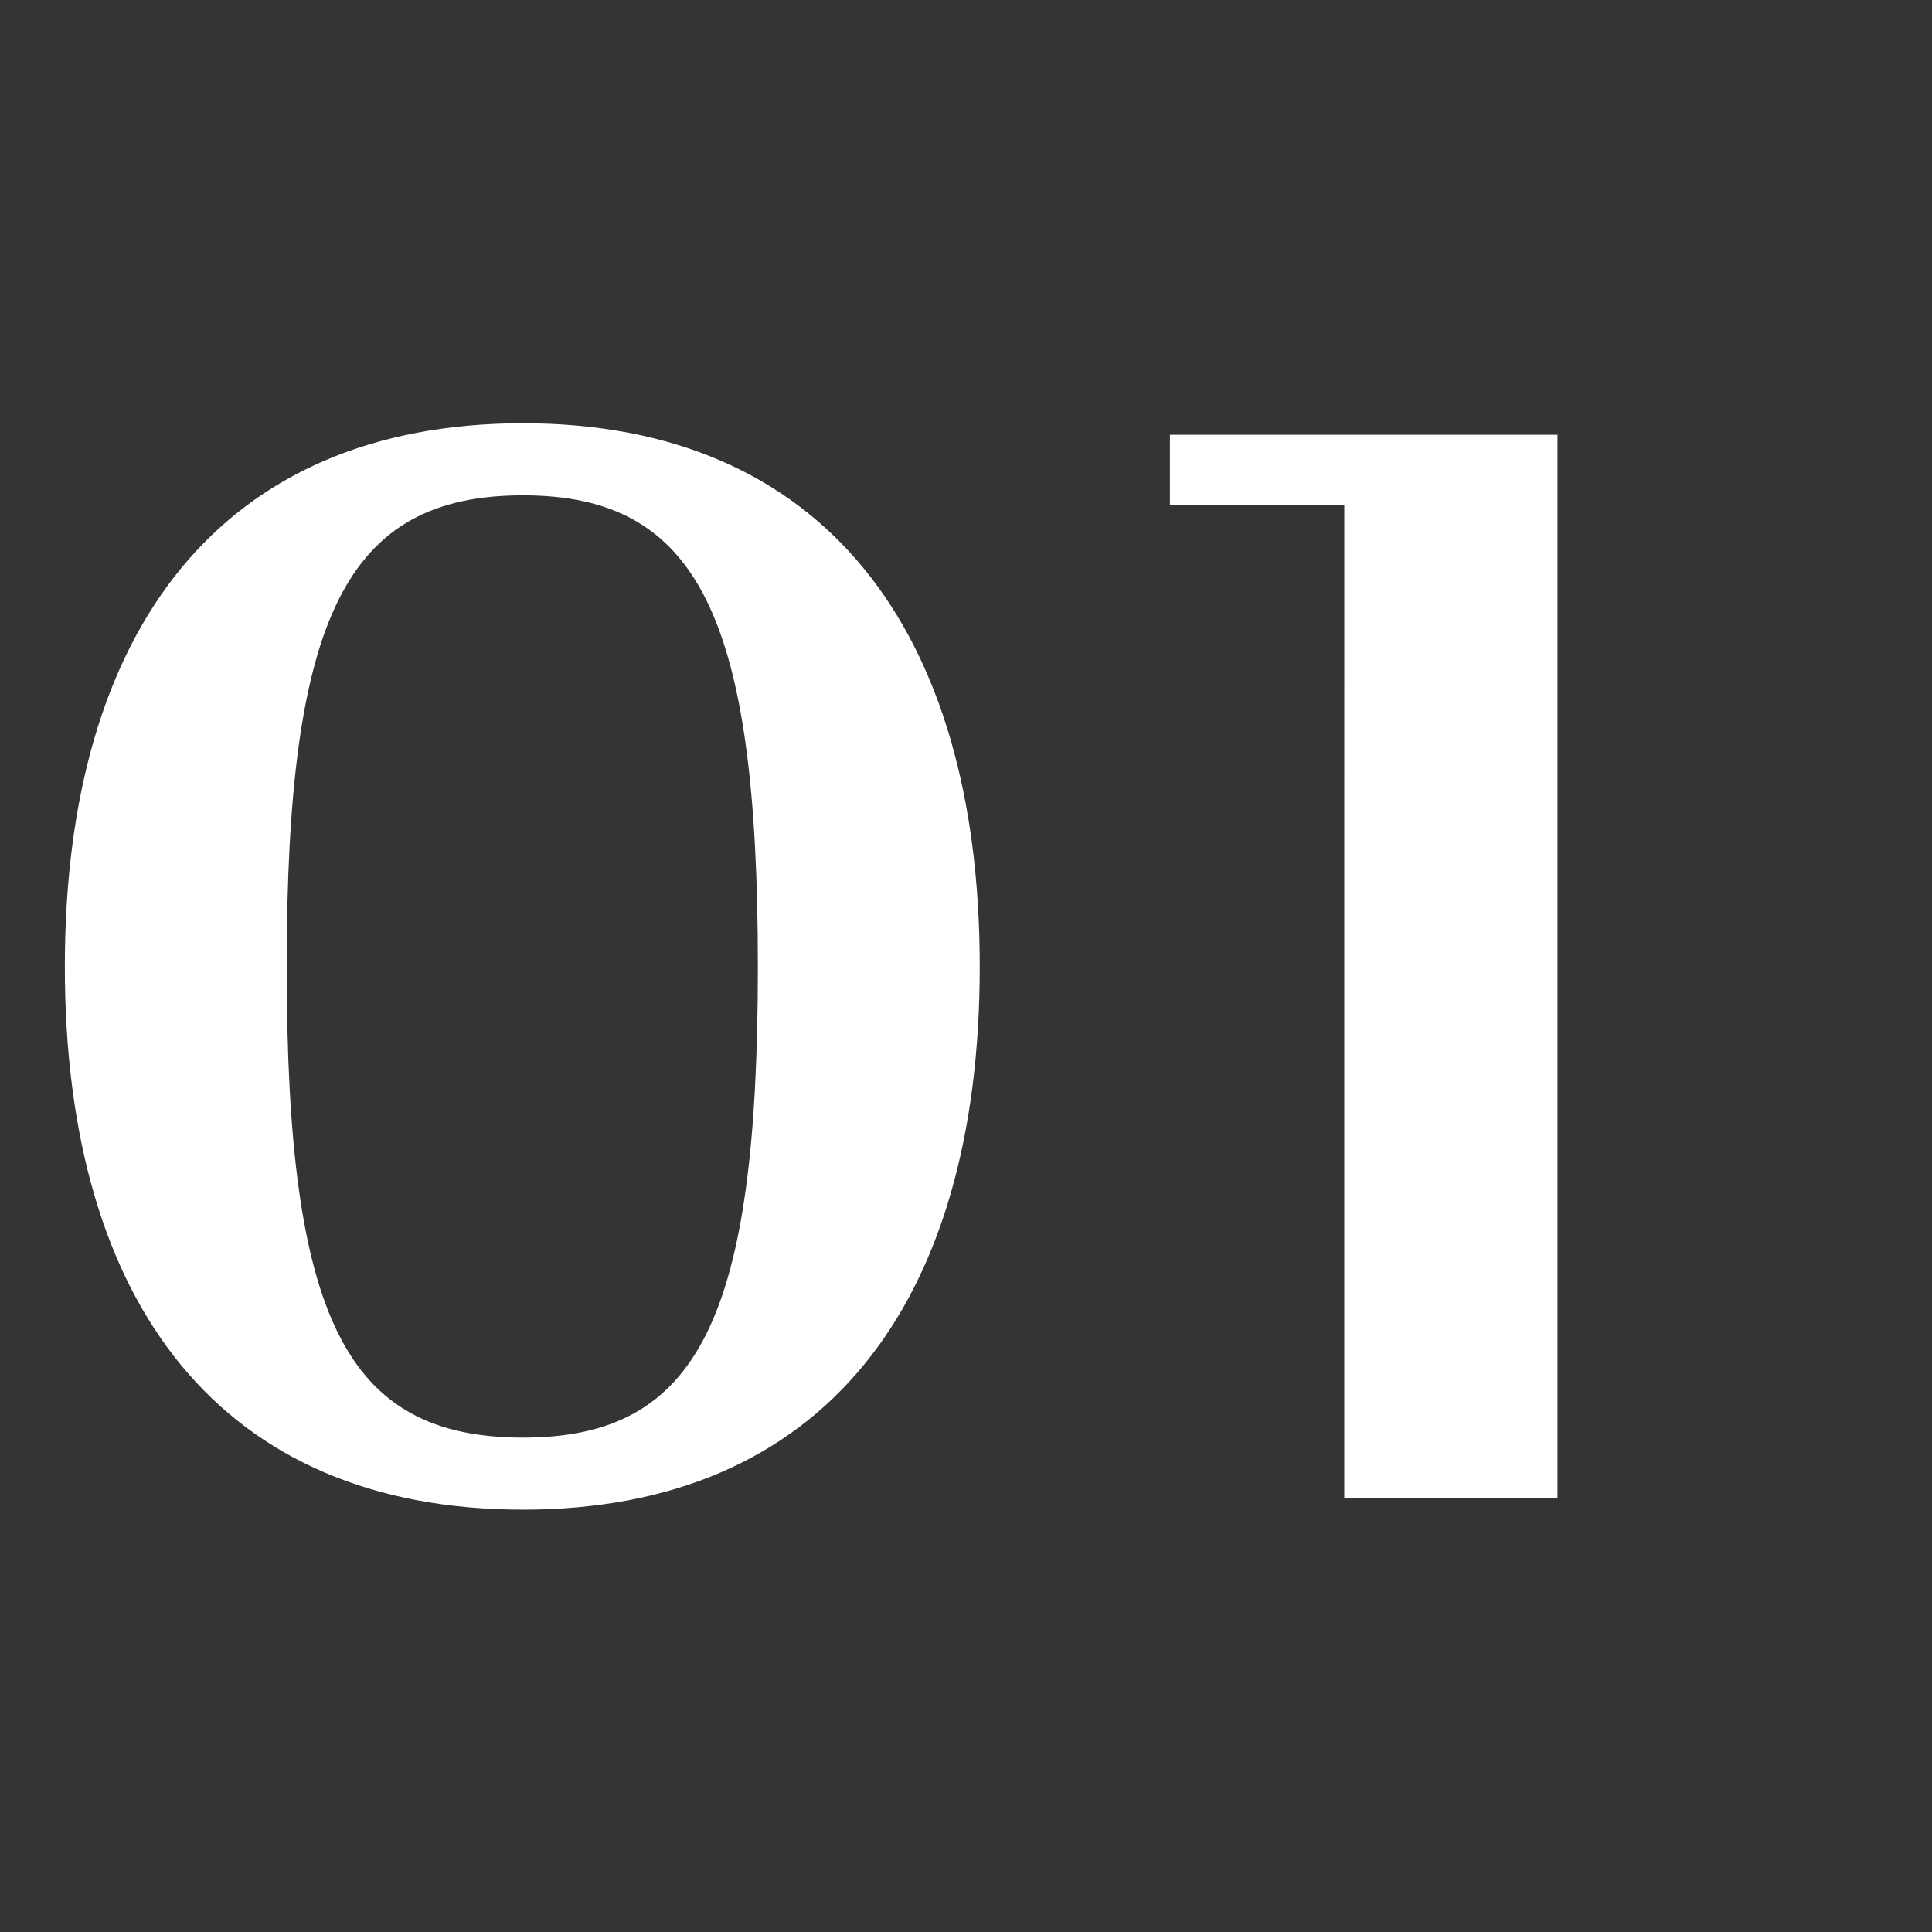 <svg xmlns="http://www.w3.org/2000/svg" width="236" height="236" viewBox="0 0 236 236">
  <rect x="0" y="0" width="236" height="236" fill="#333333" stroke="none"/>
  <g id="グループ_12601" data-name="グループ 12601" transform="translate(-3249 155)">
    <rect id="長方形_4819" data-name="長方形 4819" width="236" height="236" transform="translate(3249 -155)" fill="#fff" opacity="0.005"/>
    <path id="パス_6931" data-name="パス 6931" d="M63.888,1.408c36.608,0,55.792-24.992,55.792-66.352,0-41.184-19.184-66.352-55.792-66.352C27.1-131.3,7.92-106.128,7.92-64.944,7.92-23.584,27.1,1.408,63.888,1.408Zm0-8.8C42.24-7.392,35.024-22,35.024-64.944c0-42.592,7.216-57.552,28.864-57.552,21.472,0,28.688,14.96,28.688,57.552C92.576-22,85.36-7.392,63.888-7.392ZM164.208,0h26.048V-129.888H142.912v8.624h21.3Z" transform="translate(3249 28)" fill="#fff"/>
  </g>
</svg>
